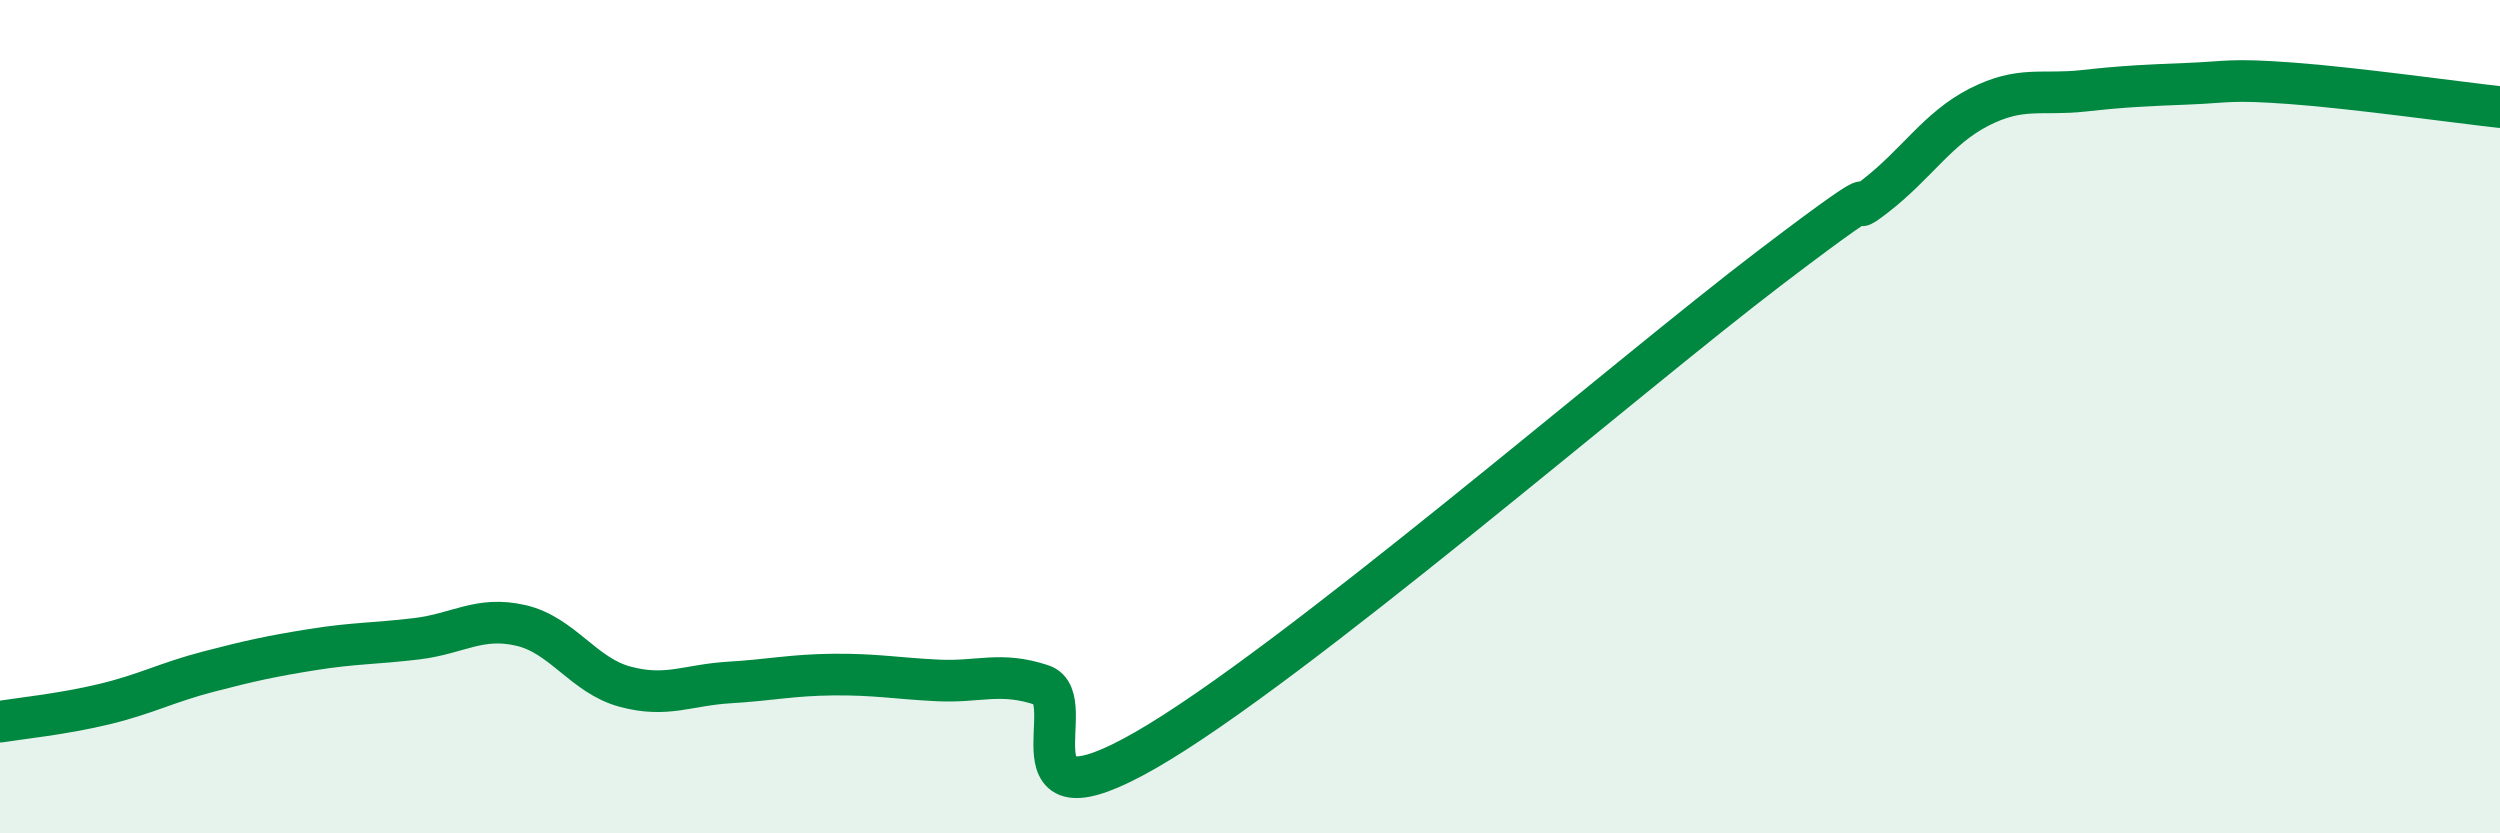 
    <svg width="60" height="20" viewBox="0 0 60 20" xmlns="http://www.w3.org/2000/svg">
      <path
        d="M 0,17.32 C 0.5,17.24 1.5,17.14 2.5,16.9 C 3.5,16.66 4,16.38 5,16.12 C 6,15.86 6.5,15.75 7.5,15.59 C 8.5,15.43 9,15.45 10,15.33 C 11,15.21 11.5,14.78 12.5,15.01 C 13.5,15.24 14,16.21 15,16.48 C 16,16.75 16.5,16.44 17.5,16.38 C 18.5,16.32 19,16.2 20,16.19 C 21,16.18 21.5,16.28 22.5,16.33 C 23.5,16.38 24,16.11 25,16.44 C 26,16.77 24,20.01 27.5,18 C 31,15.99 39,9.07 42.5,6.41 C 46,3.75 44,5.48 45,4.71 C 46,3.94 46.5,3.08 47.5,2.57 C 48.5,2.06 49,2.29 50,2.18 C 51,2.07 51.5,2.05 52.5,2.01 C 53.5,1.97 53.5,1.89 55,2 C 56.5,2.11 59,2.46 60,2.57L60 20L0 20Z"
        fill="#008740"
        opacity="0.1"
        stroke-linecap="round"
        stroke-linejoin="round"
      />
      <path
        d="M 0,17.32 C 0.5,17.24 1.5,17.14 2.5,16.9 C 3.5,16.66 4,16.38 5,16.12 C 6,15.86 6.5,15.75 7.5,15.59 C 8.5,15.43 9,15.45 10,15.33 C 11,15.21 11.5,14.78 12.5,15.01 C 13.5,15.24 14,16.21 15,16.48 C 16,16.75 16.5,16.44 17.5,16.38 C 18.5,16.32 19,16.2 20,16.19 C 21,16.18 21.5,16.28 22.5,16.33 C 23.5,16.38 24,16.11 25,16.44 C 26,16.77 24,20.01 27.5,18 C 31,15.99 39,9.07 42.5,6.41 C 46,3.75 44,5.48 45,4.71 C 46,3.94 46.5,3.08 47.5,2.57 C 48.5,2.06 49,2.29 50,2.18 C 51,2.07 51.5,2.05 52.5,2.01 C 53.5,1.97 53.5,1.89 55,2 C 56.5,2.11 59,2.46 60,2.57"
        stroke="#008740"
        stroke-width="1"
        fill="none"
        stroke-linecap="round"
        stroke-linejoin="round"
      />
    </svg>
  
